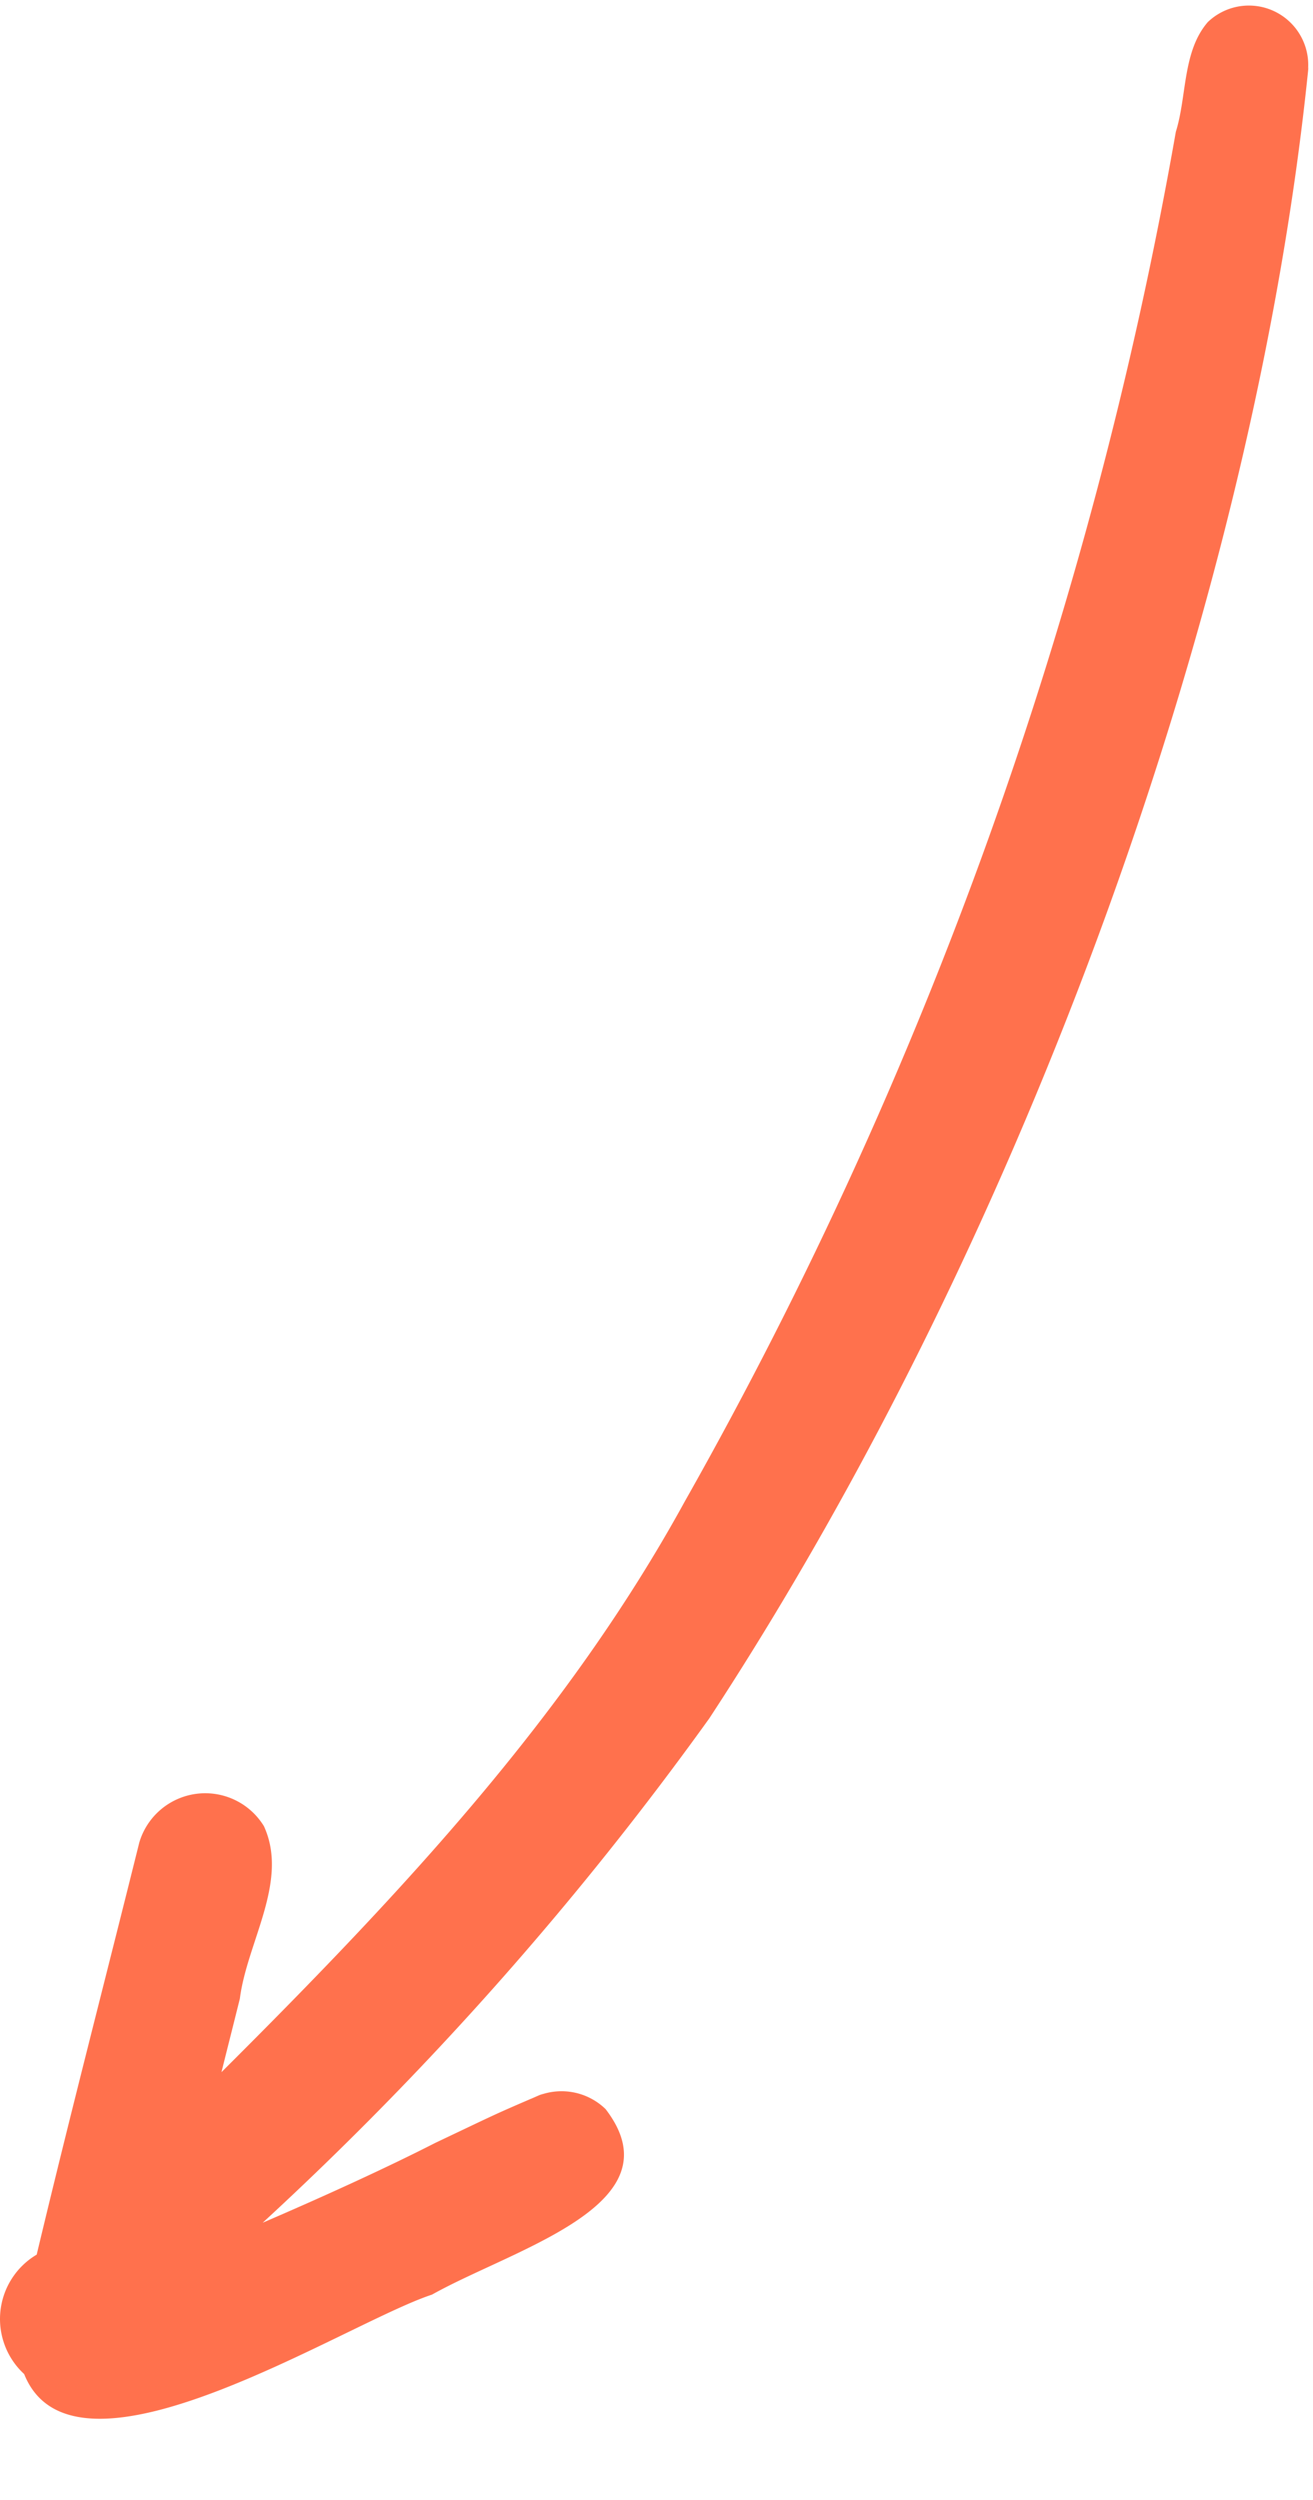 <?xml version="1.0" encoding="UTF-8" standalone="no"?><svg xmlns="http://www.w3.org/2000/svg" xmlns:xlink="http://www.w3.org/1999/xlink" data-name="Layer 1" fill="#ff714d" height="51.2" preserveAspectRatio="xMidYMid meet" version="1" viewBox="-0.0 -0.1 26.9 51.2" width="26.9" zoomAndPan="magnify"><g id="change1_1"><path d="M26.802,1.325c-1.091,10.724-5.714,23.761-12.269,33.763A67.805,67.805,0,0,1,5.382,45.418c1.182-.509,2.482-1.097,3.536-1.635,1.214-.576,1.175-.565,1.951-.899l-.018.006c.011-.006.024-.007.035-.013l.09-.039c.303-.133.076-.029-.053.025a1.296,1.296,0,0,1,1.484.228c1.502,1.954-1.863,2.85-3.556,3.799-1.787.586-7.325,4.203-8.356,1.627a1.532,1.532,0,0,1,.257-2.446c.672-2.818,1.403-5.628,2.102-8.44a1.409,1.409,0,0,1,2.553-.334c.518,1.128-.348,2.379-.493,3.533-.125.502-.252,1.003-.377,1.505,3.724-3.709,7.092-7.312,9.491-11.685A87.887,87.887,0,0,0,24.09,2.599c.229-.735.134-1.644.655-2.247A1.216,1.216,0,0,1,26.781,1.457C26.795,1.349,26.815,1.205,26.802,1.325Z" fill="inherit"/></g></svg>
